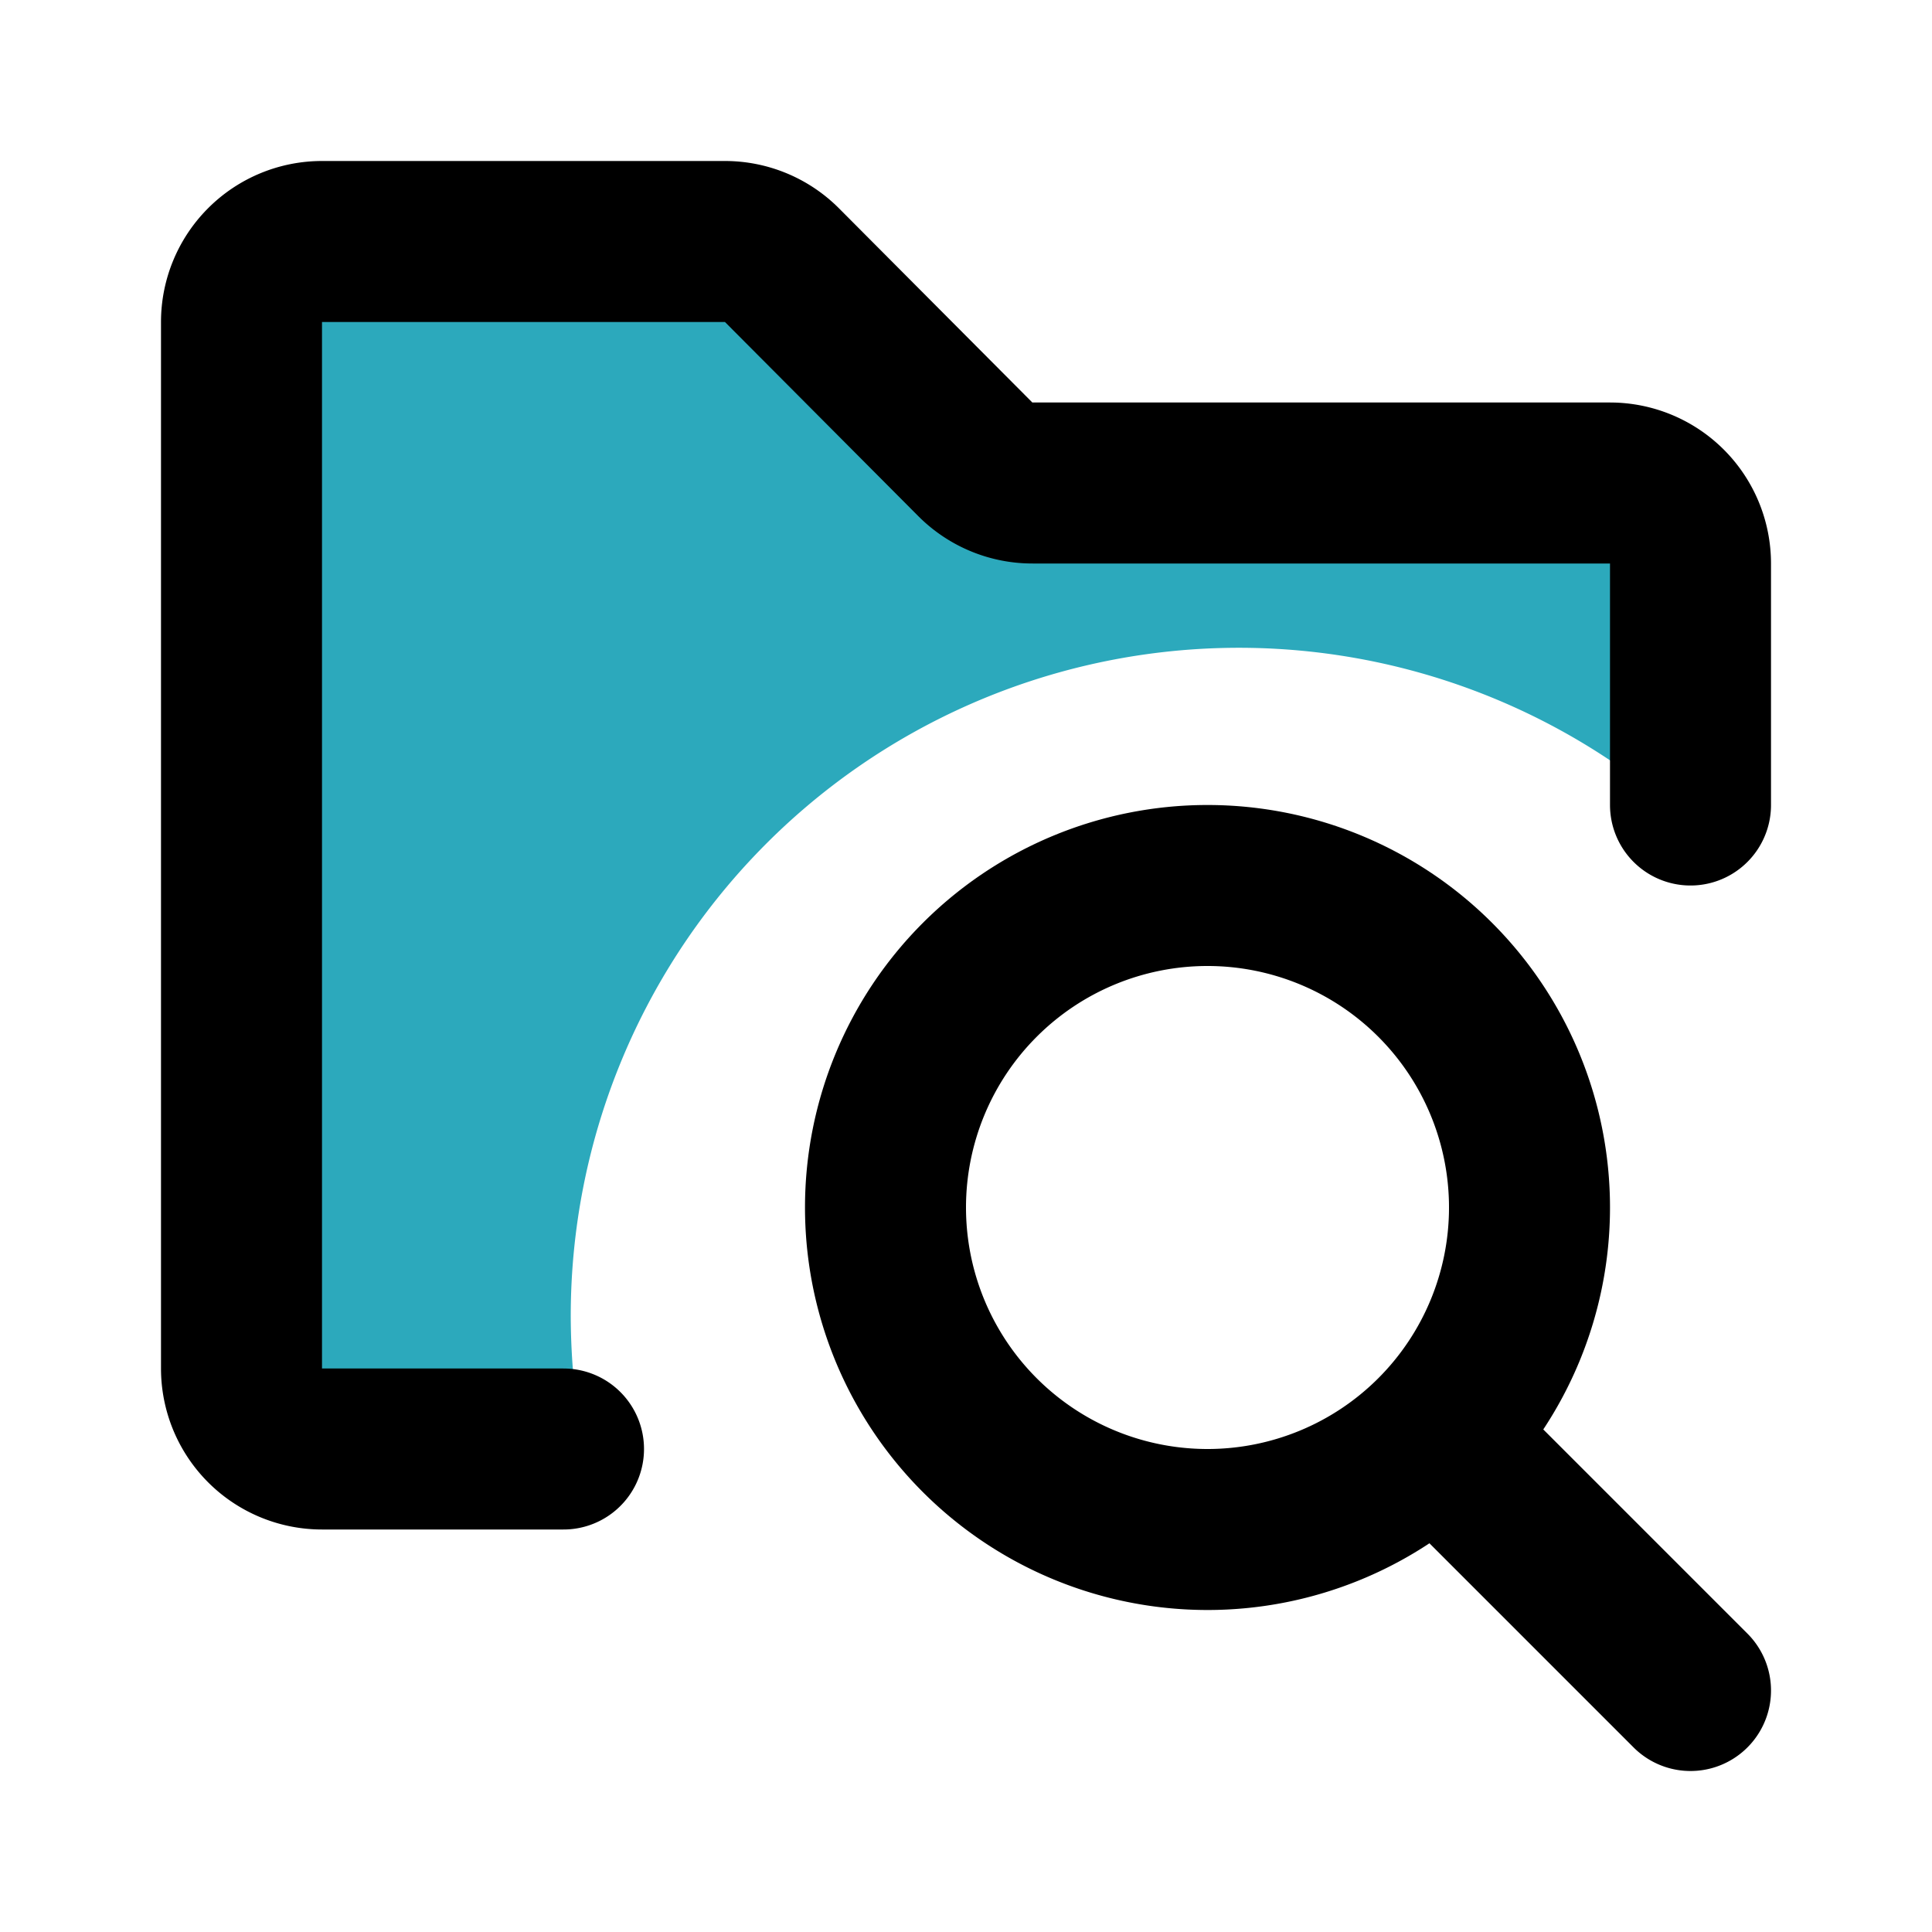 <?xml version="1.0" encoding="utf-8"?>
<svg fill="#000000" width="800px" height="800px" viewBox="0 0 24 24" id="folder-search" data-name="Flat Line" xmlns="http://www.w3.org/2000/svg" class="icon flat-line"><path id="secondary" d="M21,7v3.23A8.3,8.3,0,0,0,7.09,16.36,8.85,8.85,0,0,0,7.25,18H4a1,1,0,0,1-1-1V4A1,1,0,0,1,4,3H9a1,1,0,0,1,.71.29l2.41,2.42a1,1,0,0,0,.71.29H20A1,1,0,0,1,21,7Z" style="fill: rgb(44, 169, 188); stroke-width: 2;"></path><path id="primary" d="M15,19a4,4,0,1,0-4-4A4,4,0,0,0,15,19Zm6,2-3.17-3.17" style="fill: none; stroke: rgb(0, 0, 0); stroke-linecap: round; stroke-linejoin: round; stroke-width: 2;"></path><path id="primary-2" data-name="primary" d="M7,18H4a1,1,0,0,1-1-1V4A1,1,0,0,1,4,3H9a1,1,0,0,1,.71.29l2.41,2.42a1,1,0,0,0,.71.29H20a1,1,0,0,1,1,1v3" style="fill: none; stroke: rgb(0, 0, 0); stroke-linecap: round; stroke-linejoin: round; stroke-width: 2;"></path></svg>